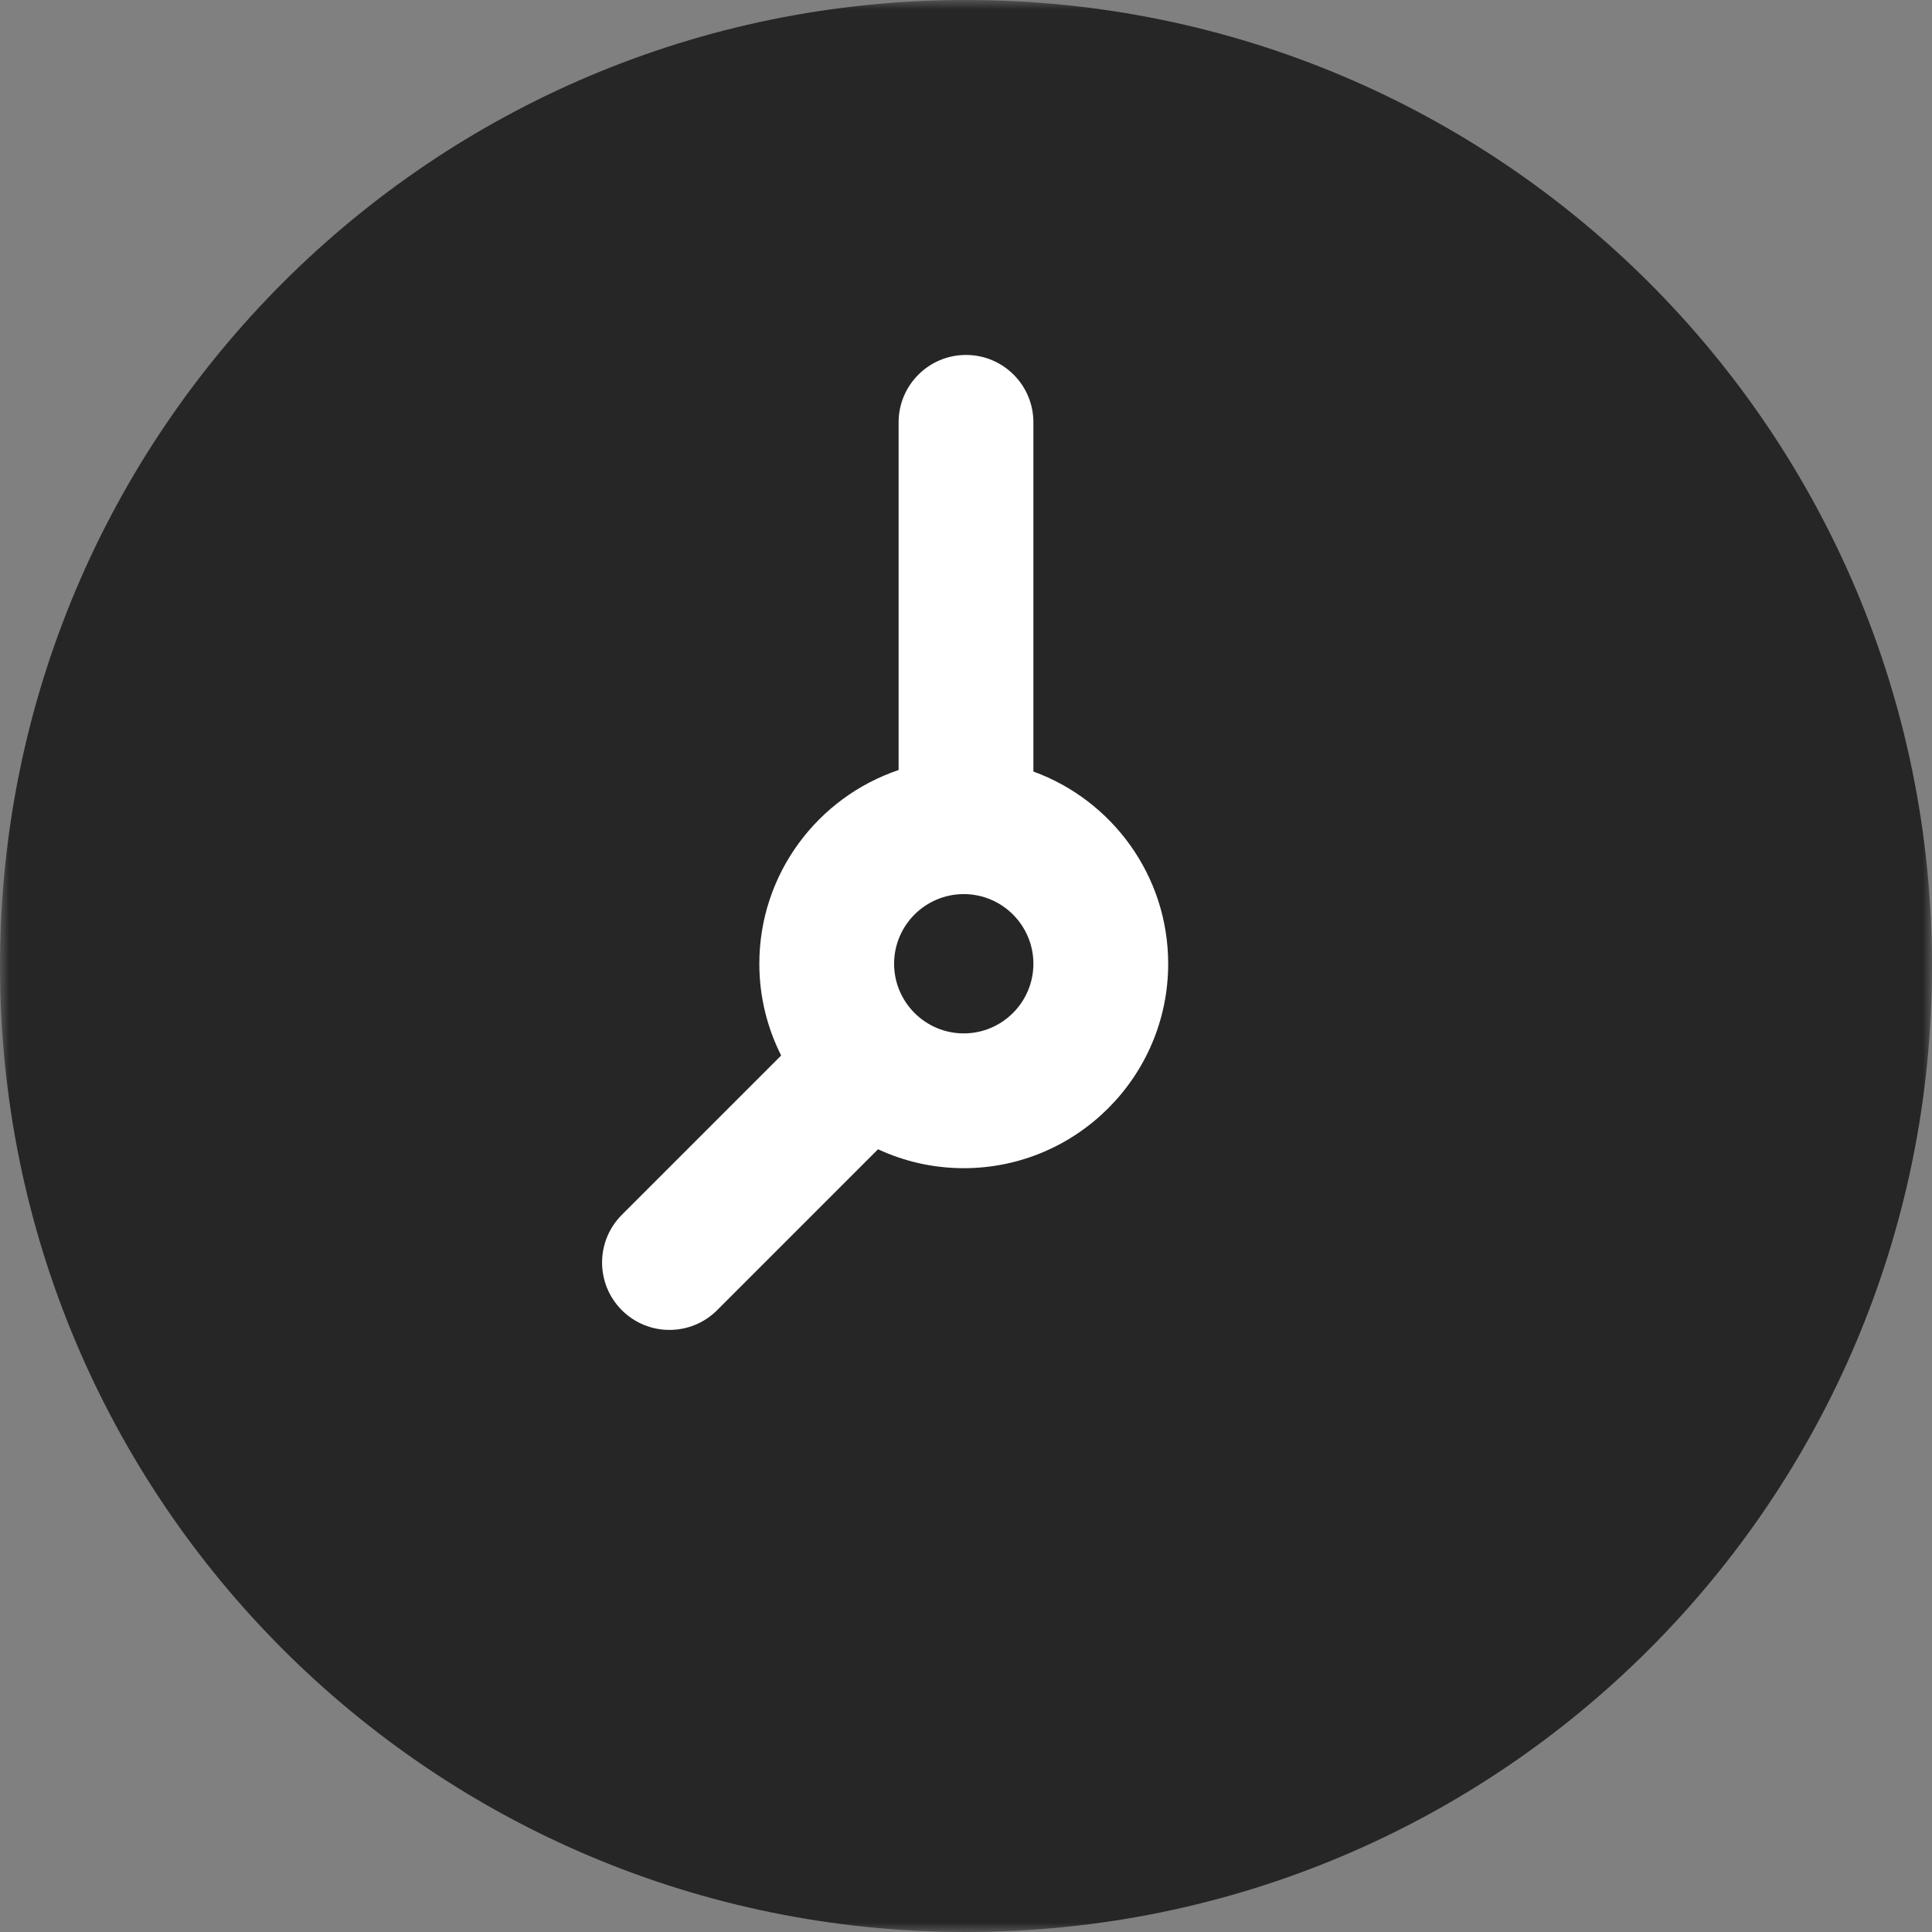 <?xml version="1.0" encoding="UTF-8"?> <svg xmlns="http://www.w3.org/2000/svg" width="103" height="103" viewBox="0 0 103 103" fill="none"><rect x="0" y="0" width="103" height="103" fill="#808080" stroke="none"/><g clip-path="url(#clip0_575_76)"><mask id="mask0_575_76" style="mask-type:luminance" maskUnits="userSpaceOnUse" x="0" y="0" width="103" height="103"><path d="M103 0H0V103H103V0Z" fill="white"></path></mask><g mask="url(#mask0_575_76)"><path d="M85.313 14.566H20.808V84.273H85.313V14.566Z" fill="white"></path><path d="M51.38 47.667C49.333 47.667 47.667 49.333 47.667 51.38C47.667 53.428 49.333 55.093 51.38 55.093C53.428 55.093 55.093 53.428 55.093 51.38C55.093 49.333 53.428 47.667 51.38 47.667Z" fill="#262626"></path><path d="M51.5 0C23.036 0 0 23.033 0 51.5C0 79.964 23.033 103 51.5 103C79.964 103 103 79.967 103 51.5C103 23.036 79.967 0 51.5 0ZM51.38 62.279C49.749 62.279 48.201 61.916 46.81 61.27L38.232 69.849C36.829 71.252 34.554 71.252 33.151 69.849C31.747 68.446 31.747 66.171 33.151 64.767L41.646 56.272C40.903 54.8 40.482 53.139 40.482 51.38C40.482 46.585 43.596 42.506 47.907 41.052V22.516C47.907 20.532 49.516 18.923 51.5 18.923C53.485 18.923 55.093 20.532 55.093 22.516V41.133C59.28 42.655 62.279 46.674 62.279 51.38C62.279 57.39 57.39 62.279 51.38 62.279Z" fill="#262626"></path></g></g><defs><clipPath id="clip0_575_76"><rect width="103" height="103" fill="white"></rect></clipPath></defs></svg> 